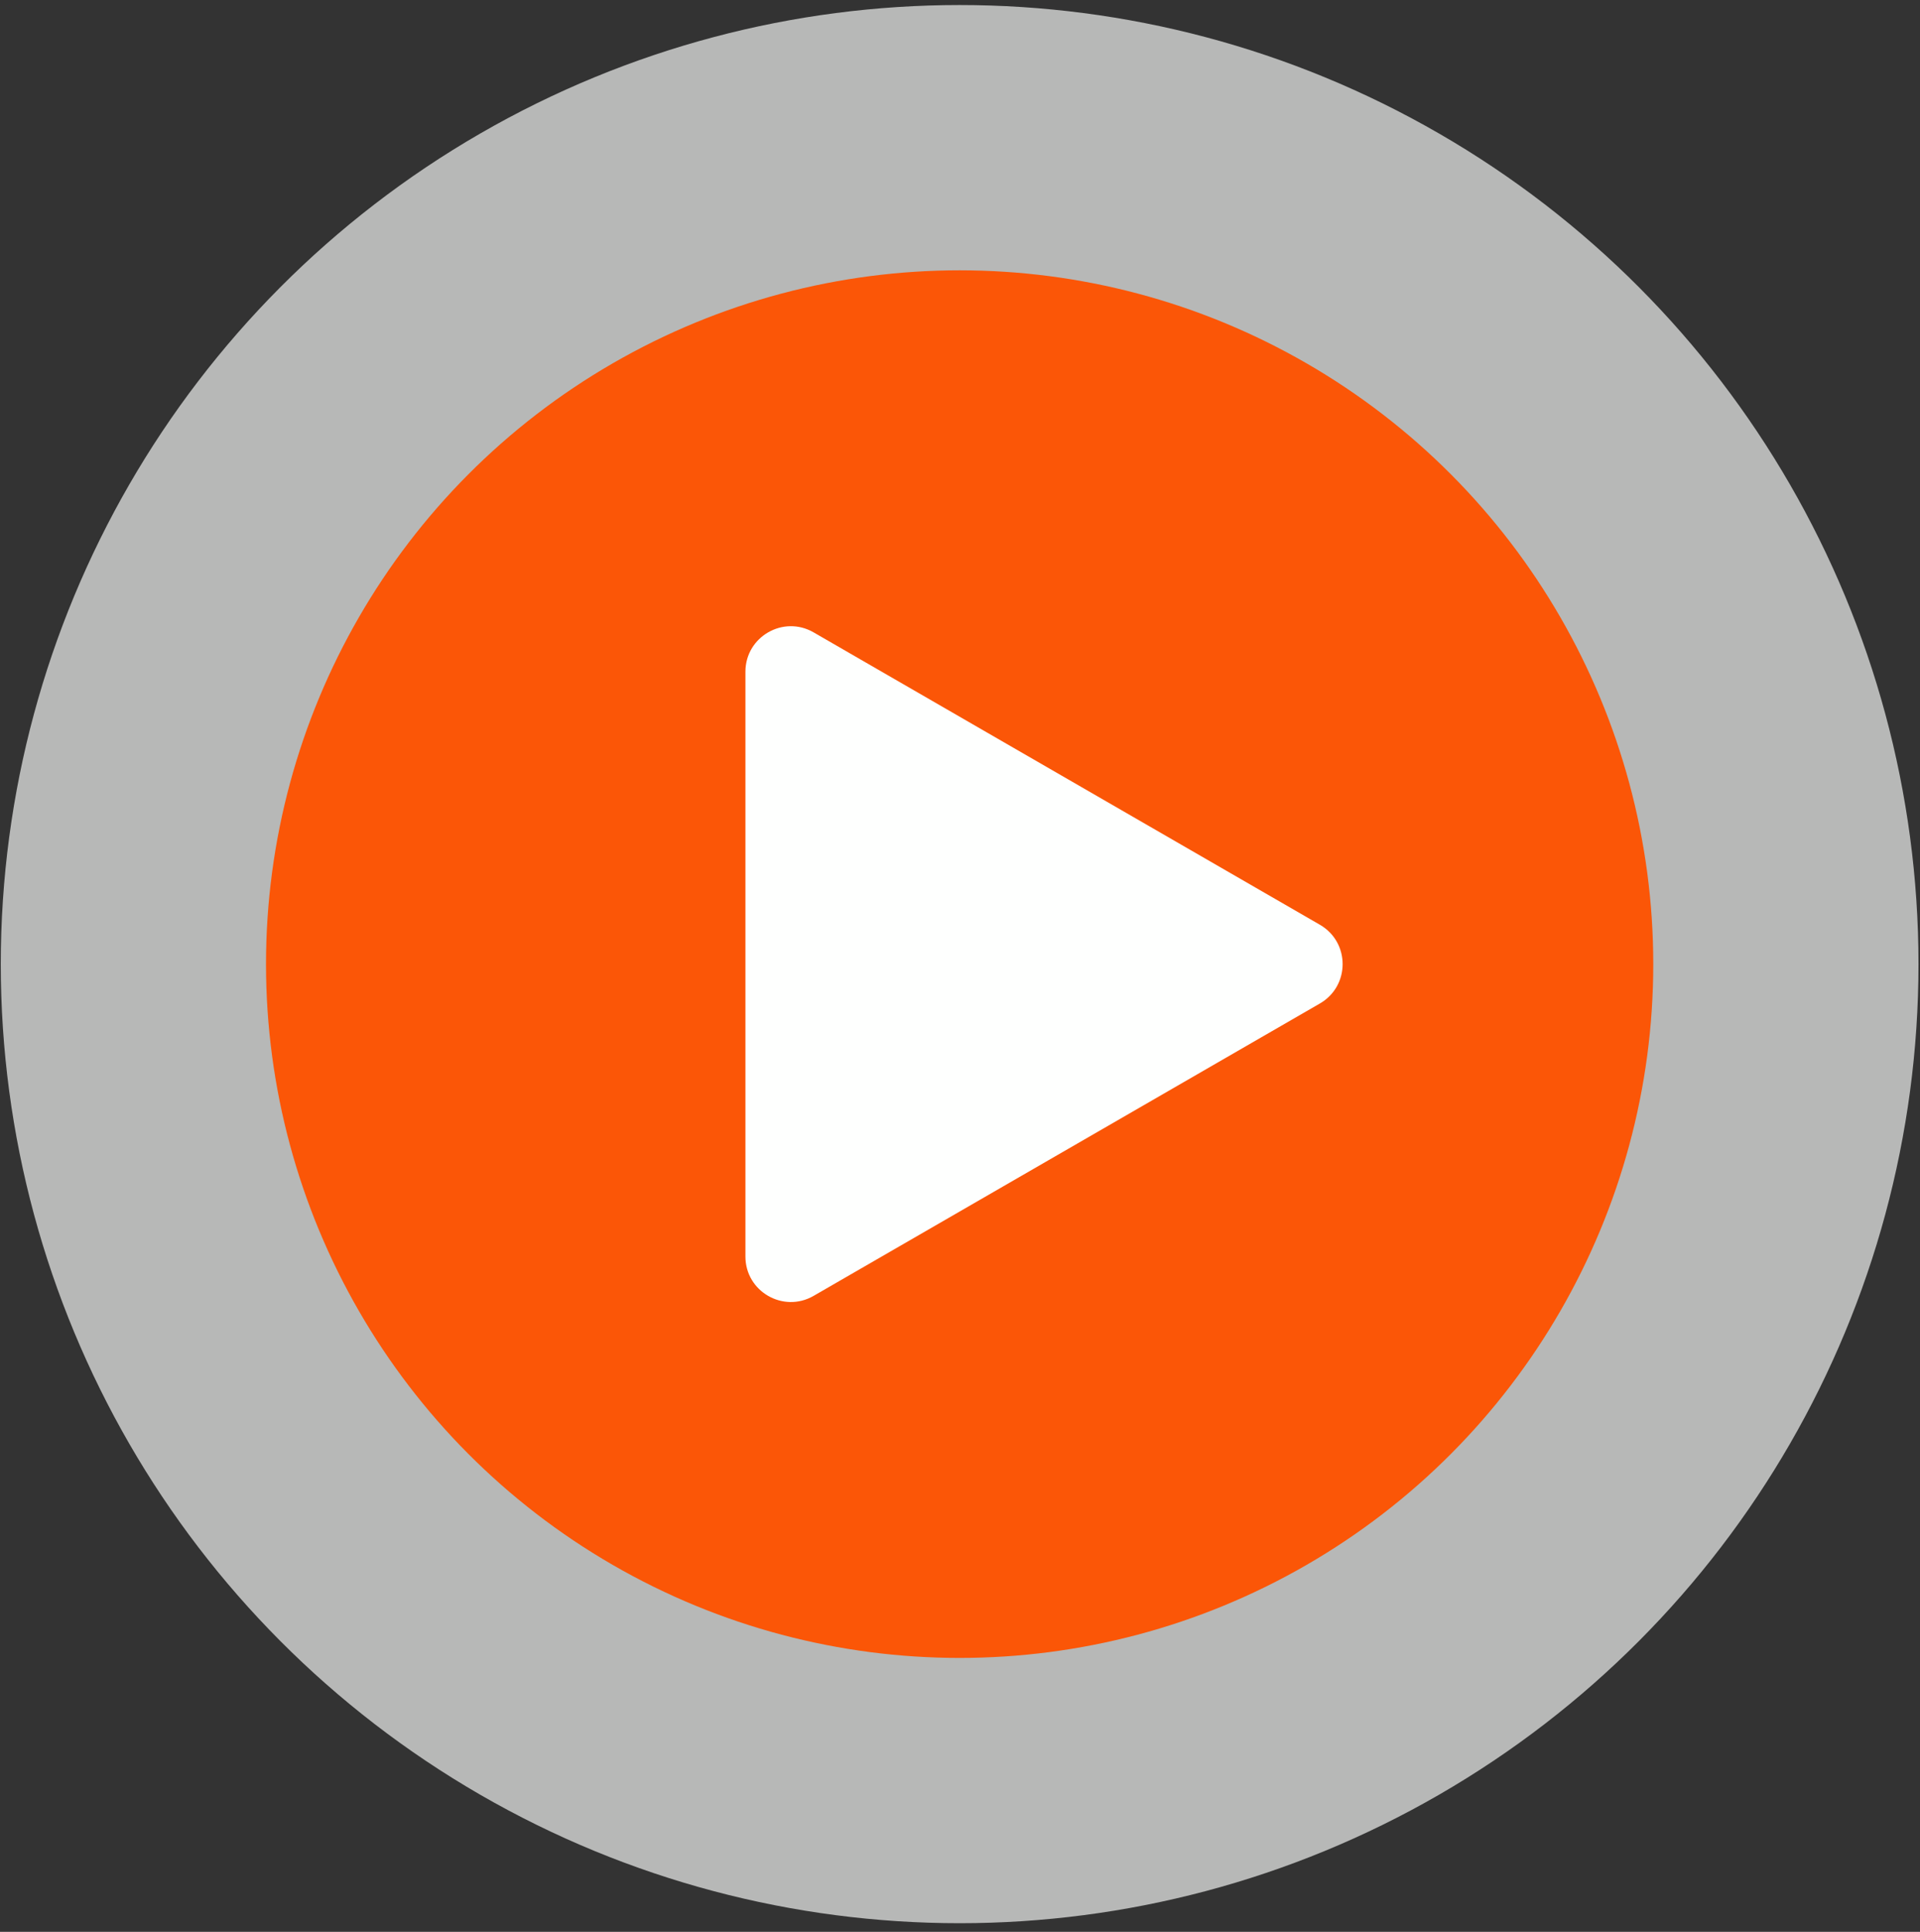 <svg width="169" height="170" viewBox="0 0 169 170" fill="none" xmlns="http://www.w3.org/2000/svg">
<rect x="0" y="0" width="169" height="170" fill="#333333" stroke="none"/>
<circle opacity="0.65" cx="84.468" cy="84.842" r="84.399" fill="#FEFFFE"/>
<circle cx="84.468" cy="84.842" r="61.054" fill="#FB5607"/>
<path d="M116.178 81.378C118.845 82.917 118.845 86.766 116.178 88.306L71.613 114.036C68.946 115.575 65.613 113.651 65.613 110.572L65.613 59.112C65.613 56.033 68.946 54.108 71.613 55.648L116.178 81.378Z" fill="#FEFFFE"/>
</svg>
